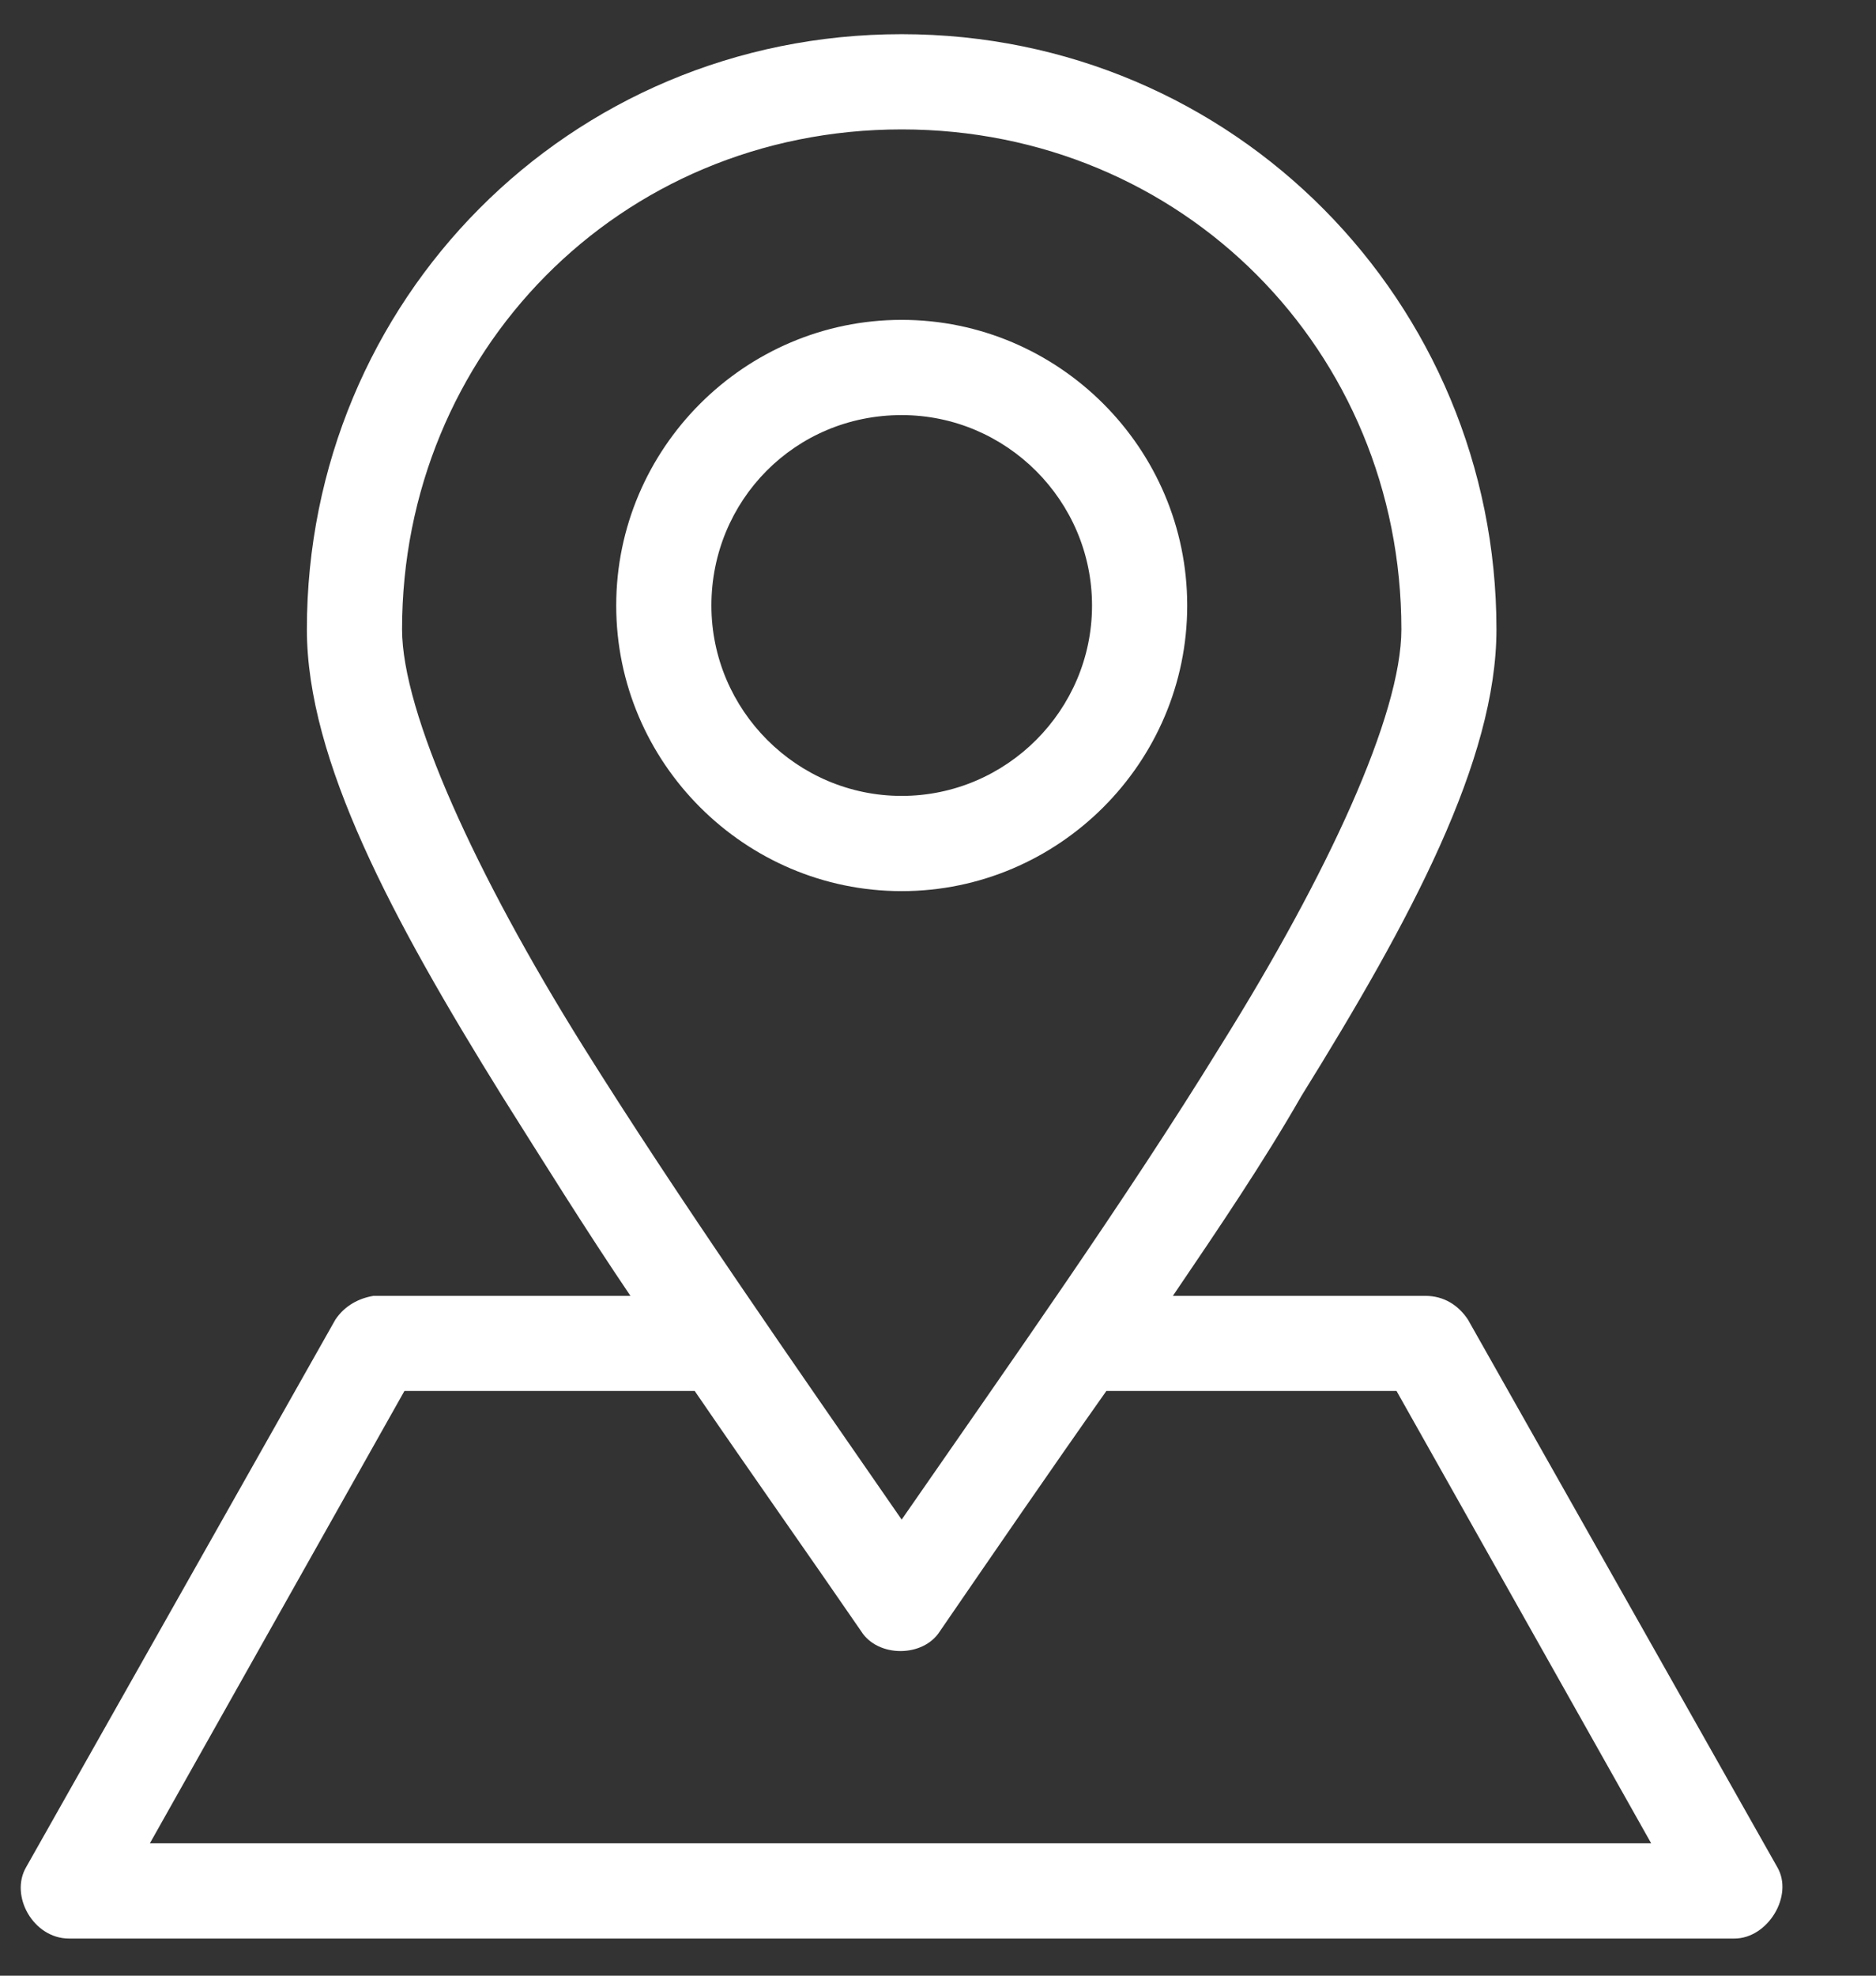 <svg width="19" height="20" viewBox="0 0 19 20" fill="none" xmlns="http://www.w3.org/2000/svg">
<rect x="0" y="0" width="19" height="20" fill="#333333" stroke="none"/>
<g clip-path="url(#clip0)">
<path d="M9.132 0.346C5.759 0.346 3.108 3.045 3.108 6.371C3.108 7.696 3.976 9.31 5.084 11.094C5.494 11.744 5.928 12.443 6.385 13.118C5.518 13.118 4.65 13.118 3.783 13.118C3.638 13.142 3.494 13.214 3.397 13.358L0.265 18.901C0.096 19.19 0.337 19.624 0.699 19.624H17.566C17.904 19.624 18.169 19.19 18 18.901L14.867 13.358C14.771 13.214 14.626 13.118 14.434 13.118H11.879C12.337 12.443 12.795 11.768 13.181 11.094C14.289 9.31 15.156 7.696 15.156 6.371C15.156 3.069 12.506 0.346 9.132 0.346ZM9.132 1.31C11.976 1.31 14.193 3.551 14.193 6.371C14.193 7.238 13.446 8.853 12.361 10.588C11.397 12.154 10.217 13.816 9.132 15.383C8.048 13.816 6.867 12.13 5.903 10.588C4.819 8.853 4.072 7.214 4.072 6.371C4.072 3.575 6.265 1.31 9.132 1.31ZM9.132 3.238C7.542 3.238 6.241 4.539 6.241 6.13C6.241 7.72 7.542 9.021 9.132 9.021C10.723 9.021 12.024 7.72 12.024 6.13C12.024 4.539 10.723 3.238 9.132 3.238ZM9.132 4.202C10.193 4.202 11.06 5.069 11.06 6.13C11.06 7.19 10.193 8.057 9.132 8.057C8.072 8.057 7.205 7.19 7.205 6.13C7.205 5.069 8.048 4.202 9.132 4.202ZM4.096 14.081H7.036C7.614 14.925 8.193 15.744 8.723 16.515C8.891 16.78 9.349 16.78 9.518 16.515C10.048 15.744 10.626 14.901 11.205 14.081H14.144L16.723 18.66H1.518L4.096 14.081Z" fill="white"/>
</g>
<defs>
<clipPath id="clip0">
<rect width="18.265" height="20" fill="white"/>
</clipPath>
</defs>
</svg>
